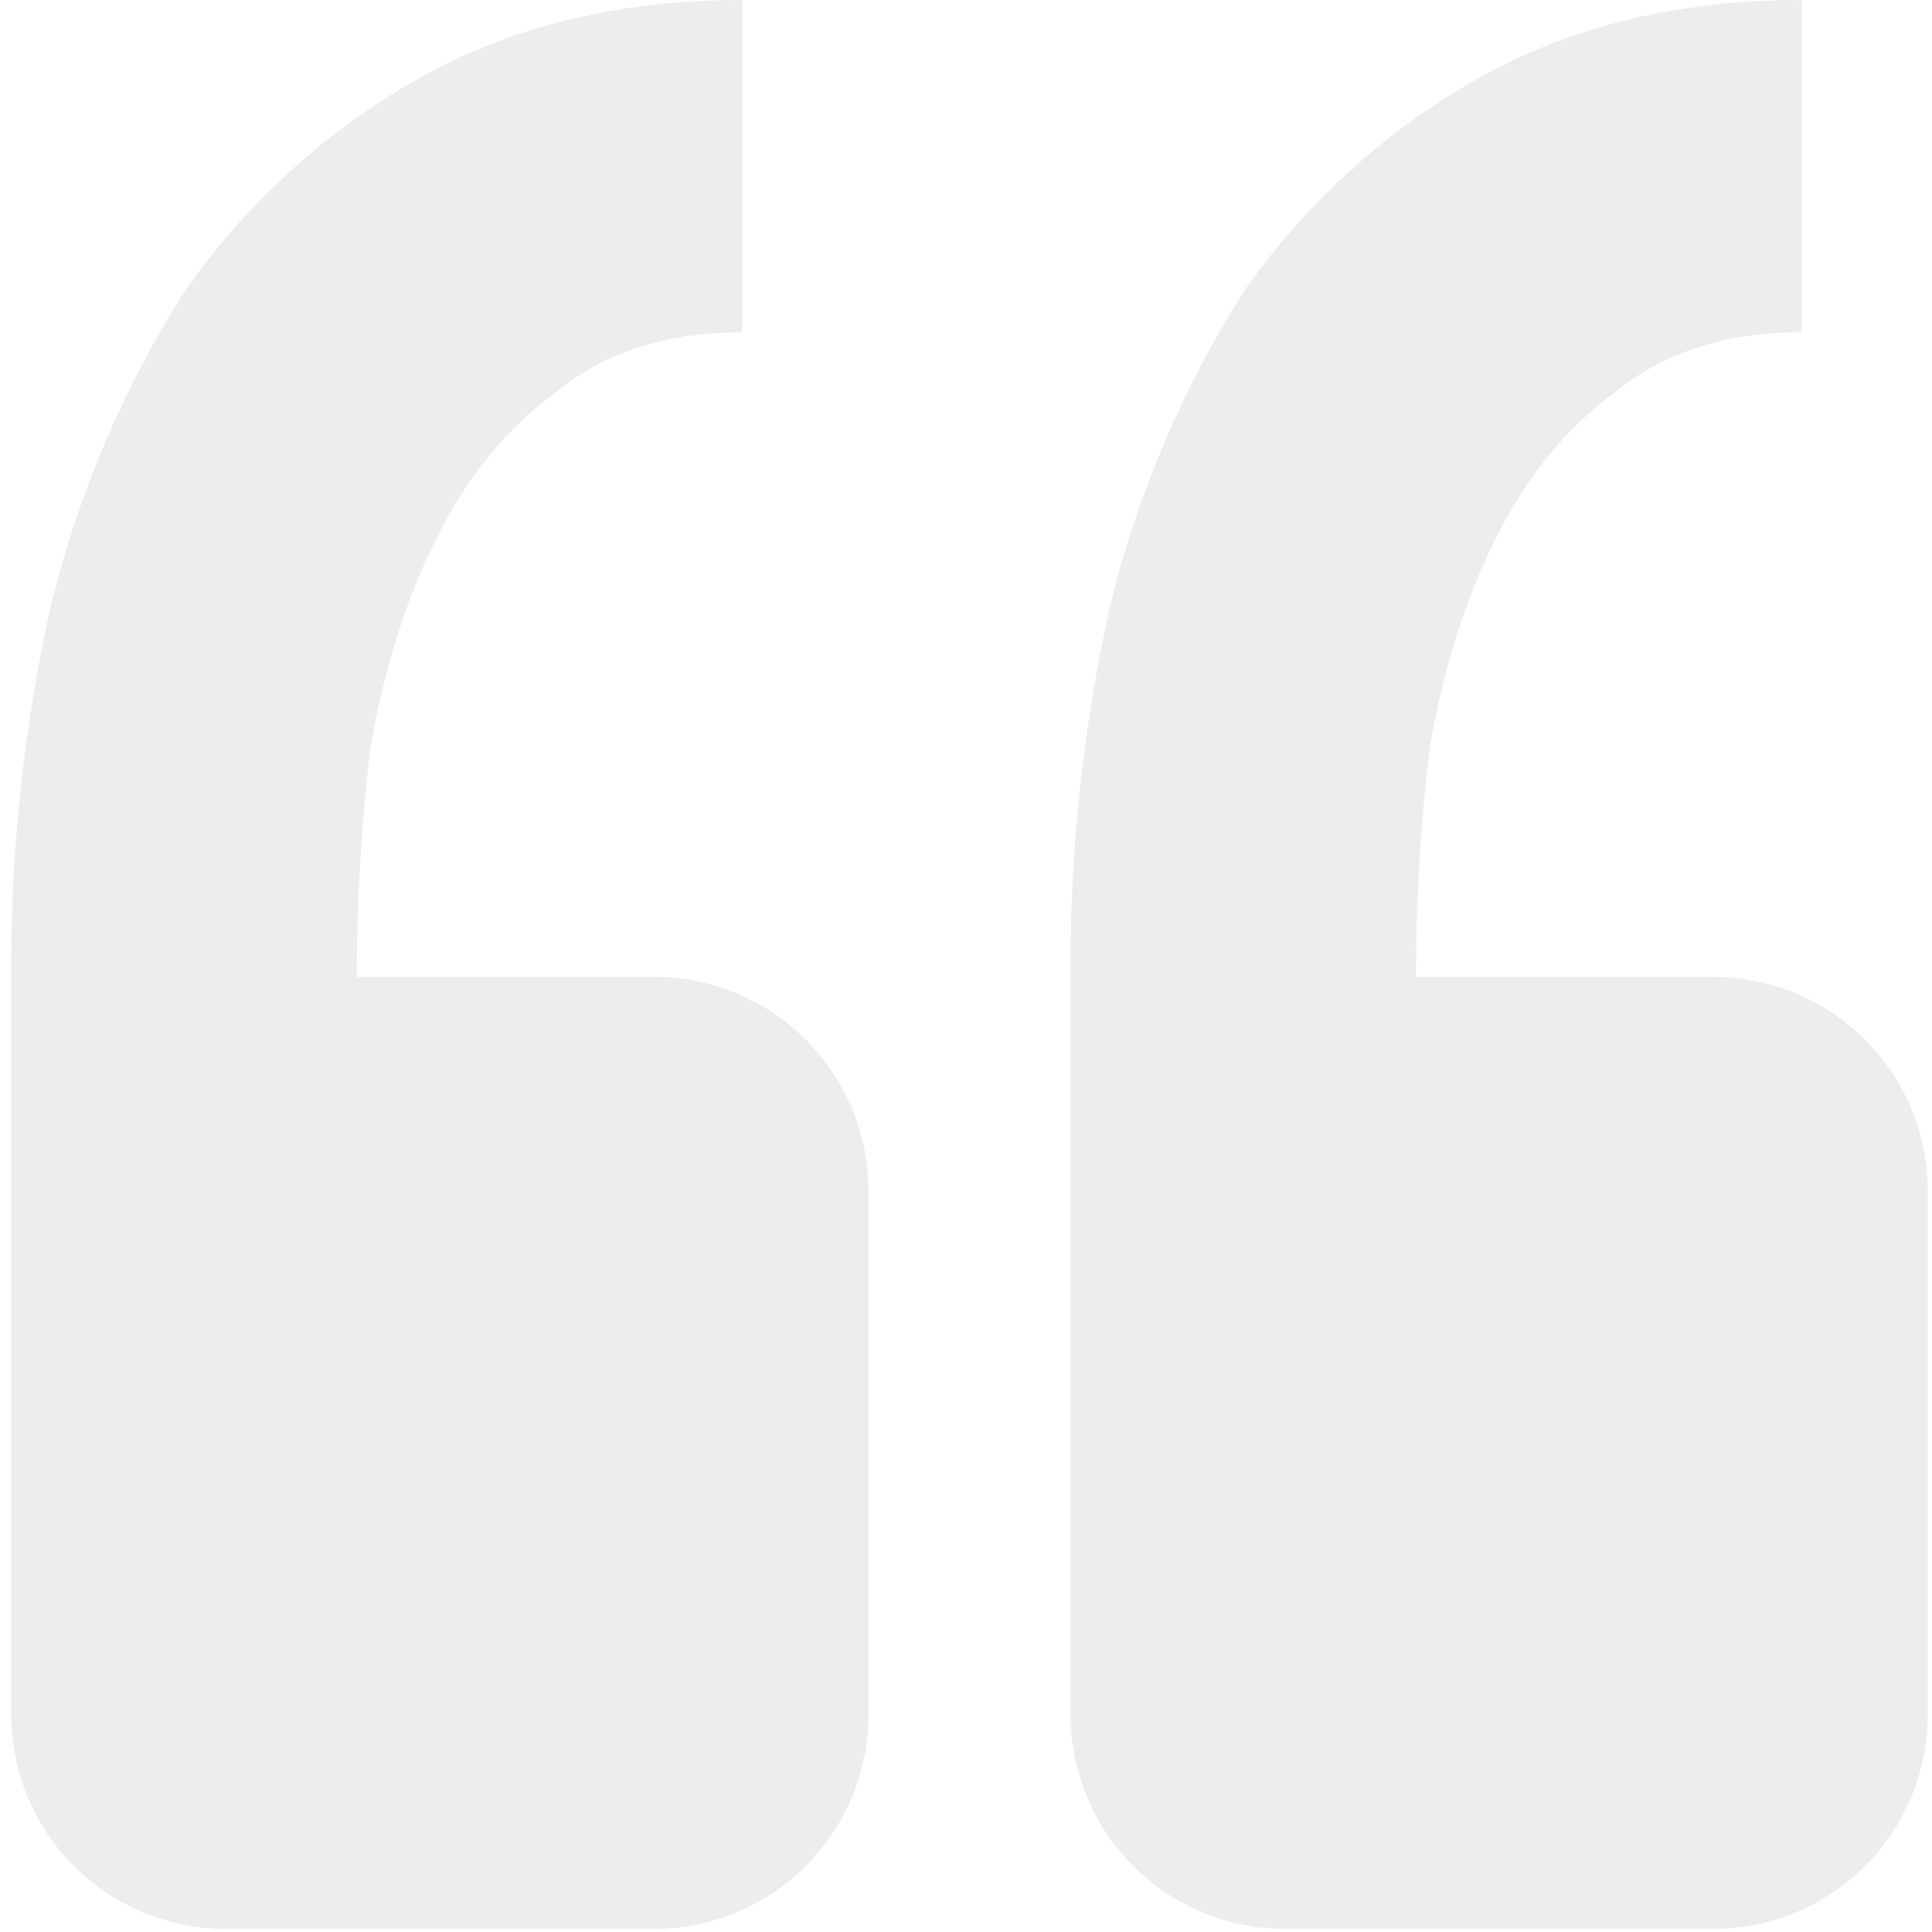 <svg width="57" height="57" viewBox="0 0 57 57" fill="none" xmlns="http://www.w3.org/2000/svg">
<path opacity="0.08" d="M50.552 56.908C52.229 56.908 53.837 56.242 55.023 55.056C56.209 53.87 56.875 52.261 56.875 50.585V35.144C56.875 33.467 56.209 31.858 55.023 30.672C53.837 29.487 52.229 28.821 50.552 28.821H41.776C41.776 26.601 41.908 24.375 42.168 22.156C42.56 19.804 43.217 17.711 44.128 15.884C45.045 14.05 46.221 12.614 47.662 11.565C49.098 10.389 50.925 9.801 53.151 9.801V0C49.49 0 46.29 0.784 43.54 2.352C40.813 3.904 38.469 6.048 36.679 8.625C34.883 11.466 33.559 14.579 32.759 17.844C31.953 21.446 31.558 25.129 31.583 28.821V50.585C31.583 52.261 32.249 53.87 33.435 55.056C34.621 56.242 36.229 56.908 37.906 56.908H50.552ZM19.3 56.908C20.977 56.908 22.585 56.242 23.771 55.056C24.957 53.87 25.623 52.261 25.623 50.585V35.144C25.623 33.467 24.957 31.858 23.771 30.672C22.585 29.487 20.977 28.821 19.3 28.821H10.524C10.524 26.601 10.656 24.375 10.916 22.156C11.308 19.804 11.965 17.711 12.876 15.884C13.793 14.05 14.969 12.614 16.41 11.565C17.846 10.389 19.673 9.801 21.899 9.801V0C18.238 0 15.038 0.784 12.288 2.352C9.561 3.904 7.217 6.048 5.427 8.625C3.631 11.466 2.307 14.579 1.507 17.844C0.701 21.446 0.306 25.129 0.331 28.821V50.585C0.331 52.261 0.997 53.87 2.183 55.056C3.369 56.242 4.977 56.908 6.654 56.908H19.3Z" fill="#202124"/>
</svg>
